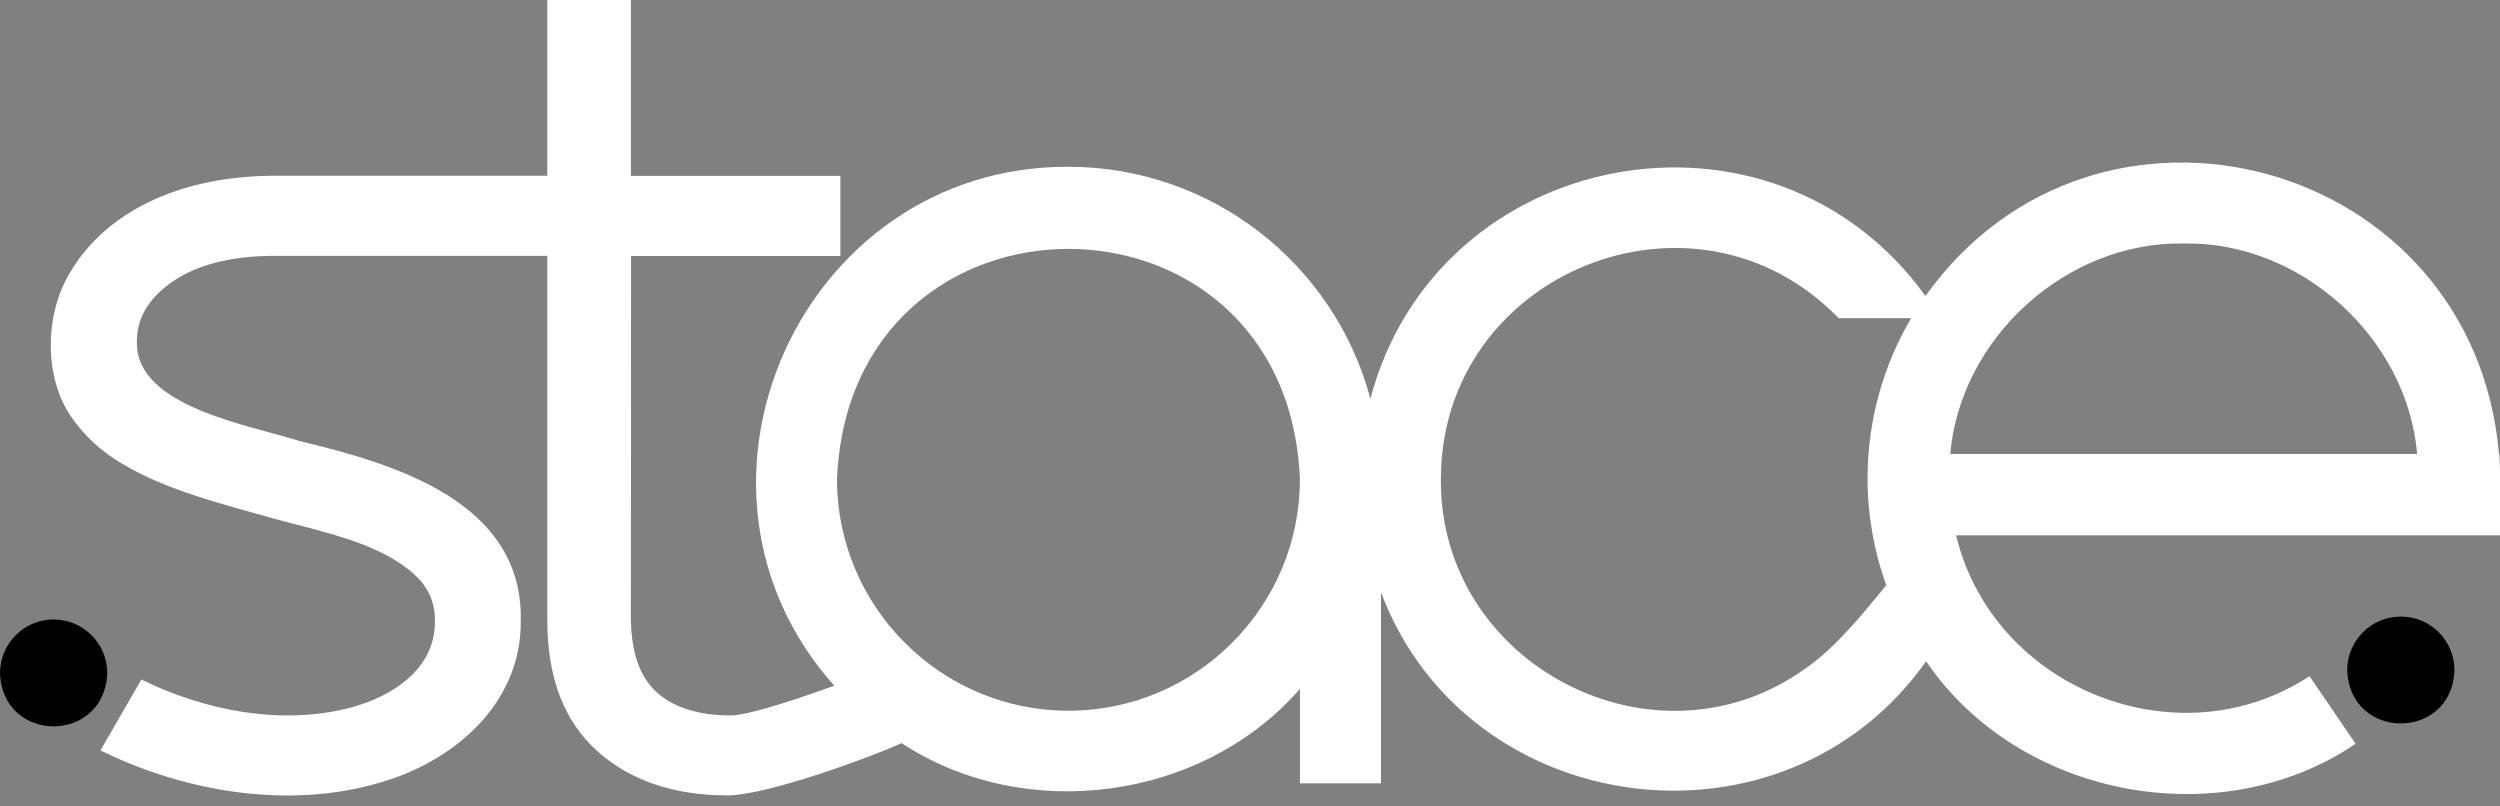 <svg width="183" height="59" viewBox="0 0 183 59" fill="none" xmlns="http://www.w3.org/2000/svg">
<rect x="0" y="0" width="183" height="59" fill="#808080" stroke="none"/>
<g id="Group 6">
<path id="Vector" d="M3.925 45.345C1.758 45.345 0 47.104 0 49.27C0.181 54.466 7.669 54.466 7.85 49.27C7.85 47.104 6.091 45.345 3.925 45.345Z" fill="black"/>
<path id="Vector_2" d="M182.994 34.465L182.983 33.826L182.958 33.227H182.925C181.047 11.515 153.443 4.149 140.946 21.665C129.673 6.055 105.155 10.76 100.313 29.194C97.684 19.318 88.686 12.208 78.208 12.208C58.68 12.136 48.061 35.635 61.067 50.194C57.29 51.563 54.502 52.371 53.52 52.371C51.105 52.371 49.252 51.779 48.007 50.617C46.793 49.486 46.18 47.641 46.18 45.142L46.194 18.74H61.515V12.873H46.183V0H40.063V12.865H20.554C16.156 12.808 11.805 13.768 8.468 16.256C7.002 17.354 5.836 18.672 5.009 20.156C3.254 23.21 3.247 27.67 5.215 30.512C6.157 31.894 7.435 33.068 9.017 33.992C12.187 35.87 16.246 36.899 19.987 37.943C22.879 38.744 26.1 39.387 28.613 40.82C30.545 41.969 31.924 43.24 31.834 45.615C31.794 48.999 28.689 51.007 25.591 51.819C20.593 53.104 15.011 52.039 10.349 49.739L7.352 54.928C13.523 57.975 21.037 59.214 27.577 57.354C33.188 55.831 38.171 51.53 38.12 45.464C38.315 36.736 28.942 33.96 21.886 32.273C18.225 31.104 10.046 29.775 10.021 25.153C9.974 23.391 10.783 21.939 12.512 20.697C14.314 19.412 16.82 18.747 19.954 18.729H40.063V45.435C40.063 49.623 41.309 52.852 43.767 55.022C46.161 57.145 49.357 58.224 53.264 58.224C56.221 58.192 63.761 55.422 65.996 54.397C75.066 60.355 88.047 58.593 95.157 50.425V57.34H101.089V43.359C107.376 60.084 130.554 63.146 140.993 48.407C147.766 58.387 162.509 61.175 172.432 54.444L169.056 49.497C159.411 55.831 145.86 50.364 143.188 39.188H183.001V34.462L182.994 34.465ZM78.208 52.025C68.874 52.025 61.269 44.42 61.269 35.079C62.204 12.595 94.225 12.605 95.153 35.079C95.153 44.42 87.556 52.025 78.208 52.025ZM136.703 35.011C136.703 37.697 137.176 40.344 138.071 42.842C138.071 42.842 138.039 42.875 137.996 42.933C136.396 44.883 134.381 47.399 132.161 48.93C121.155 56.852 105.357 48.667 105.473 35.083C105.466 19.95 124.072 12.418 134.587 23.293H139.895C137.869 26.735 136.707 30.742 136.707 35.011H136.703ZM142.758 33.227C143.506 24.705 151.28 17.668 159.852 17.823C168.406 17.66 176.205 24.716 176.935 33.227H142.758Z" fill="white"/>
<path id="Vector_3" d="M175.741 45.132C173.575 45.132 171.816 46.89 171.816 49.057C171.997 54.253 179.486 54.253 179.666 49.057C179.666 46.89 177.908 45.132 175.741 45.132Z" fill="black"/>
</g>
</svg>

